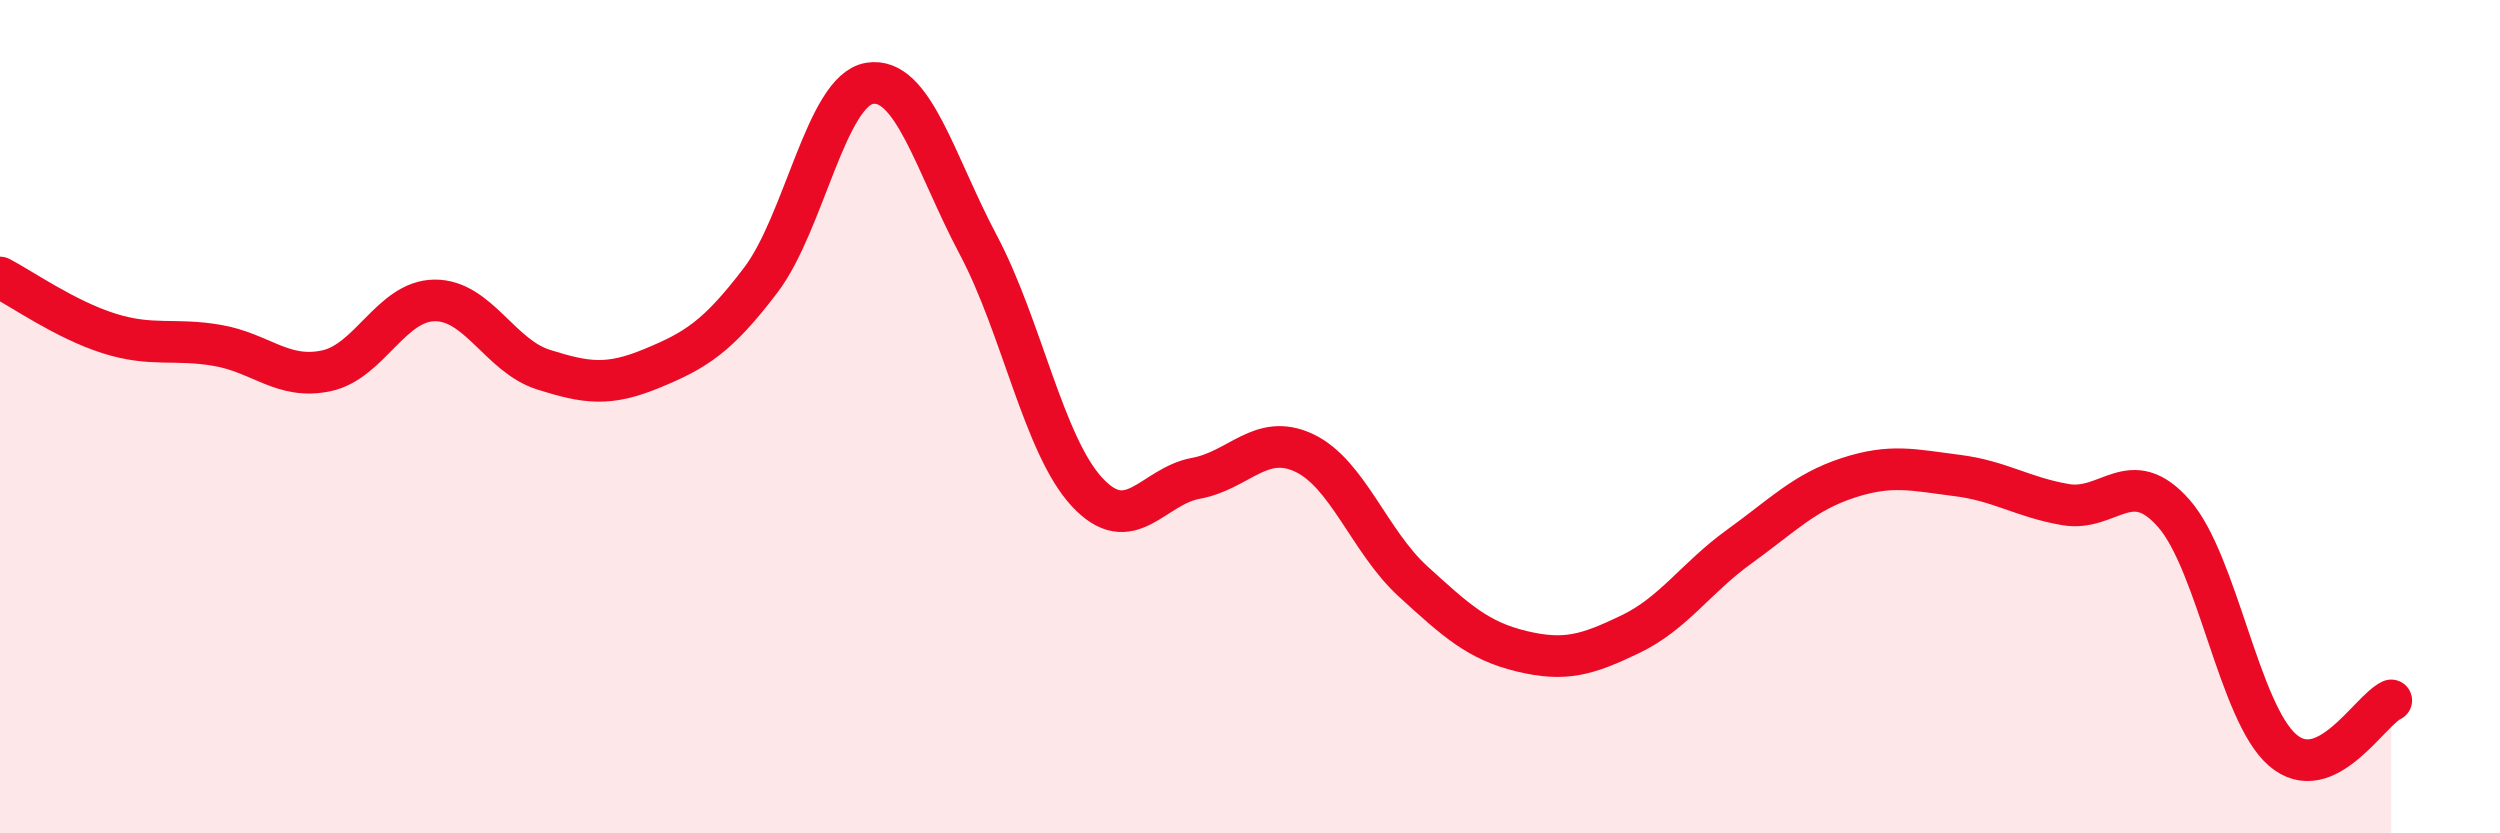 
    <svg width="60" height="20" viewBox="0 0 60 20" xmlns="http://www.w3.org/2000/svg">
      <path
        d="M 0,6.66 C 0.52,6.93 1.57,7.67 2.61,8 C 3.65,8.33 4.18,8.11 5.22,8.29 C 6.26,8.47 6.79,9.12 7.83,8.9 C 8.87,8.68 9.39,7.22 10.43,7.21 C 11.47,7.2 12,8.54 13.04,8.87 C 14.08,9.2 14.61,9.27 15.65,8.84 C 16.69,8.41 17.22,8.09 18.26,6.72 C 19.3,5.35 19.83,2.17 20.87,2 C 21.91,1.83 22.44,3.92 23.48,5.88 C 24.52,7.84 25.05,10.69 26.09,11.81 C 27.13,12.93 27.66,11.67 28.7,11.48 C 29.74,11.29 30.26,10.38 31.3,10.87 C 32.34,11.36 32.87,13 33.91,13.95 C 34.95,14.9 35.48,15.38 36.52,15.63 C 37.56,15.88 38.09,15.72 39.13,15.22 C 40.17,14.72 40.7,13.87 41.74,13.12 C 42.78,12.37 43.31,11.81 44.35,11.47 C 45.39,11.13 45.92,11.28 46.96,11.41 C 48,11.54 48.53,11.93 49.57,12.11 C 50.61,12.29 51.13,11.14 52.17,12.32 C 53.21,13.5 53.74,17.1 54.78,18 C 55.82,18.9 56.87,17.05 57.39,16.81L57.39 20L0 20Z"
        fill="#EB0A25"
        opacity="0.1"
        stroke-linecap="round"
        stroke-linejoin="round"
      />
      <path
        d="M 0,6.66 C 0.52,6.93 1.57,7.67 2.61,8 C 3.65,8.33 4.18,8.11 5.22,8.29 C 6.26,8.47 6.79,9.12 7.83,8.9 C 8.87,8.68 9.39,7.22 10.43,7.21 C 11.47,7.2 12,8.54 13.04,8.87 C 14.08,9.2 14.61,9.27 15.65,8.84 C 16.69,8.41 17.22,8.09 18.26,6.72 C 19.3,5.35 19.83,2.17 20.87,2 C 21.91,1.83 22.44,3.92 23.48,5.88 C 24.52,7.84 25.05,10.69 26.09,11.81 C 27.13,12.93 27.66,11.67 28.7,11.48 C 29.74,11.29 30.26,10.38 31.3,10.87 C 32.34,11.36 32.87,13 33.91,13.95 C 34.95,14.9 35.48,15.38 36.52,15.63 C 37.56,15.88 38.09,15.72 39.13,15.22 C 40.17,14.72 40.7,13.87 41.74,13.12 C 42.78,12.37 43.31,11.81 44.35,11.47 C 45.39,11.13 45.92,11.28 46.96,11.41 C 48,11.54 48.53,11.93 49.57,12.11 C 50.61,12.29 51.13,11.14 52.17,12.32 C 53.21,13.5 53.74,17.1 54.78,18 C 55.82,18.9 56.87,17.05 57.39,16.81"
        stroke="#EB0A25"
        stroke-width="1"
        fill="none"
        stroke-linecap="round"
        stroke-linejoin="round"
      />
    </svg>
  